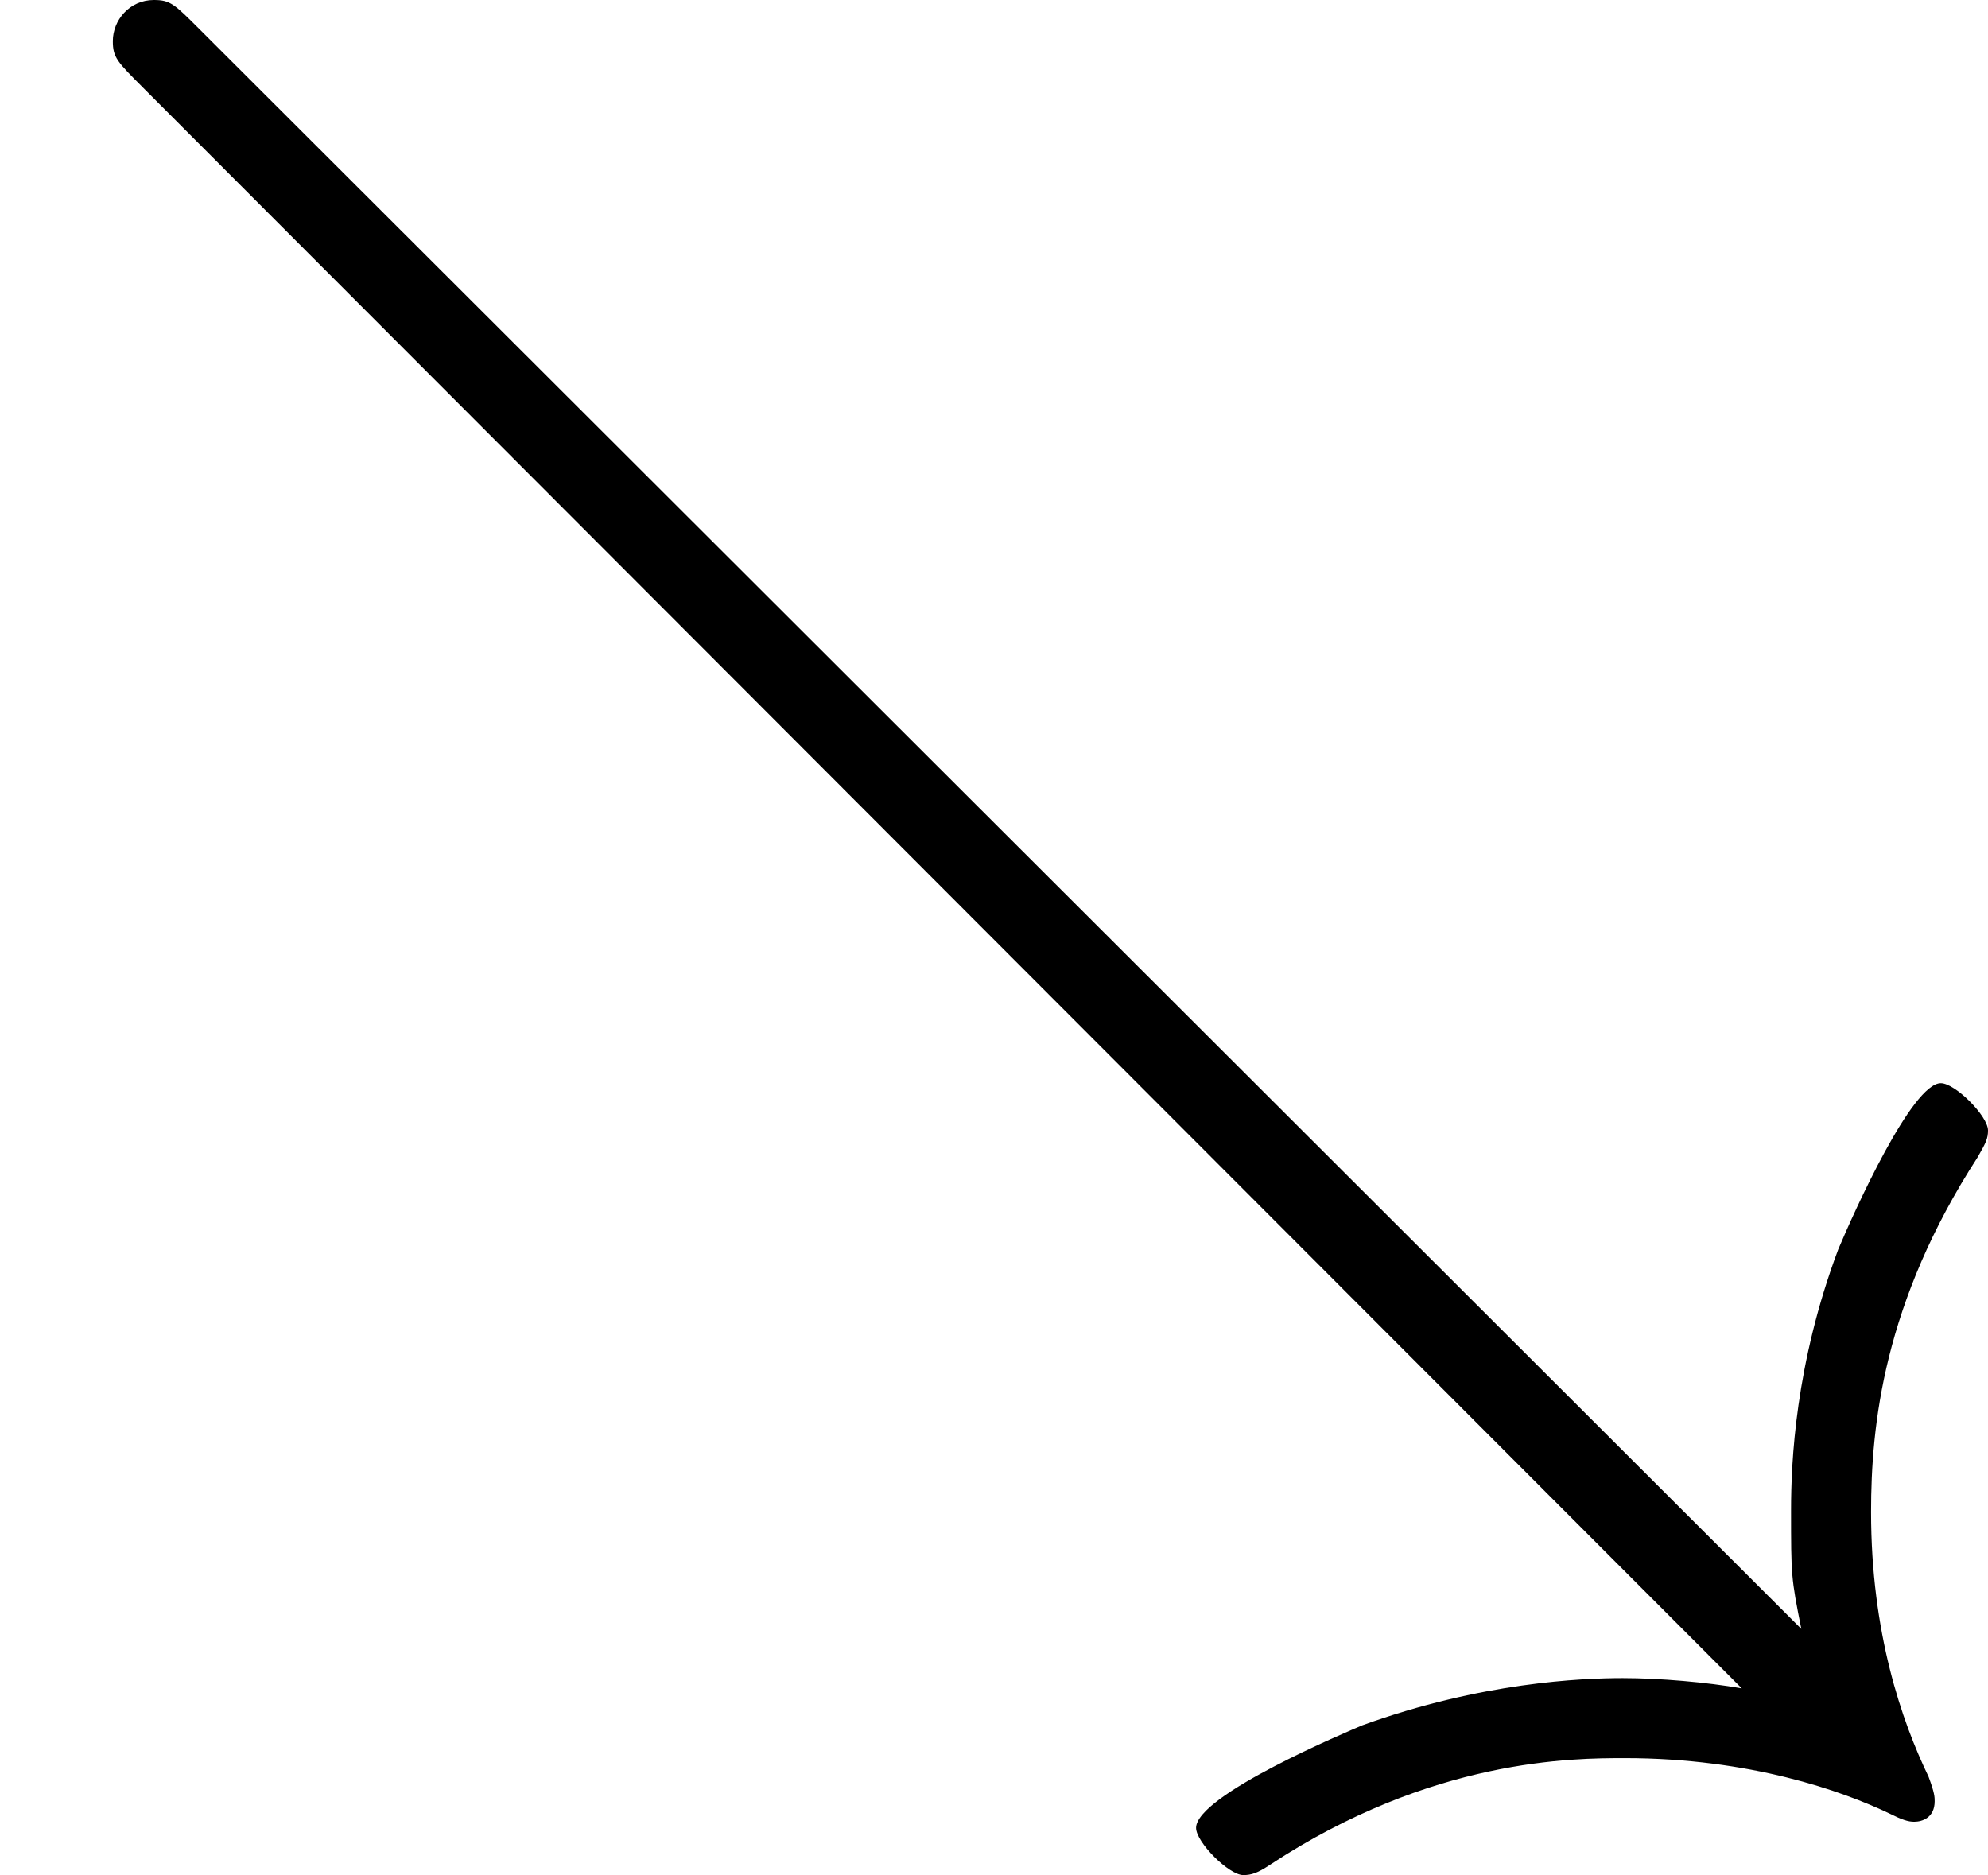<?xml version='1.0' encoding='ISO-8859-1'?>
<!DOCTYPE svg PUBLIC "-//W3C//DTD SVG 1.1//EN" "http://www.w3.org/Graphics/SVG/1.1/DTD/svg11.dtd">
<!-- This file was generated by dvisvgm 1.0.11 (i686-pc-linux-gnu) -->
<!-- Wed Jan 28 07:56:26 2015 -->
<svg height='182.8pt' version='1.1' viewBox='4410 1656.52 193.8 182.8' width='193.8pt' xmlns='http://www.w3.org/2000/svg' xmlns:xlink='http://www.w3.org/1999/xlink'>
<defs>
<path d='M8.49 1.28C8.32 1.25 8.09 1.23 7.91 1.23C7.71 1.23 7.22 1.25 6.64 1.46C6.57 1.49 5.83 1.8 5.83 1.96C5.83 2.03 5.99 2.19 6.06 2.19C6.1 2.19 6.13 2.18 6.19 2.14C6.98 1.62 7.67 1.62 7.92 1.62C8.53 1.62 8.98 1.78 9.21 1.89C9.27 1.92 9.3 1.93 9.33 1.93C9.37 1.93 9.43 1.91 9.43 1.83C9.43 1.81 9.43 1.79 9.4 1.71C9.27 1.44 9.12 1.01 9.12 0.42C9.12 0 9.18 -0.6 9.64 -1.31C9.68 -1.38 9.69 -1.4 9.69 -1.44C9.69 -1.51 9.53 -1.67 9.46 -1.67C9.32 -1.67 9.04 -1.05 8.96 -0.86C8.75 -0.3 8.73 0.18 8.73 0.41C8.73 0.73 8.73 0.74 8.78 0.99L0.97 -6.81C0.85 -6.93 0.83 -6.95 0.75 -6.95C0.63 -6.95 0.55 -6.85 0.55 -6.75C0.55 -6.67 0.57 -6.65 0.7 -6.52L8.49 1.28Z' id='g0-38'/>
</defs>
<g id='page1' transform='matrix(20 0 0 20 0 0)'>
<use x='220.5' xlink:href='#g0-38' y='89.776'/>
</g>
</svg>
